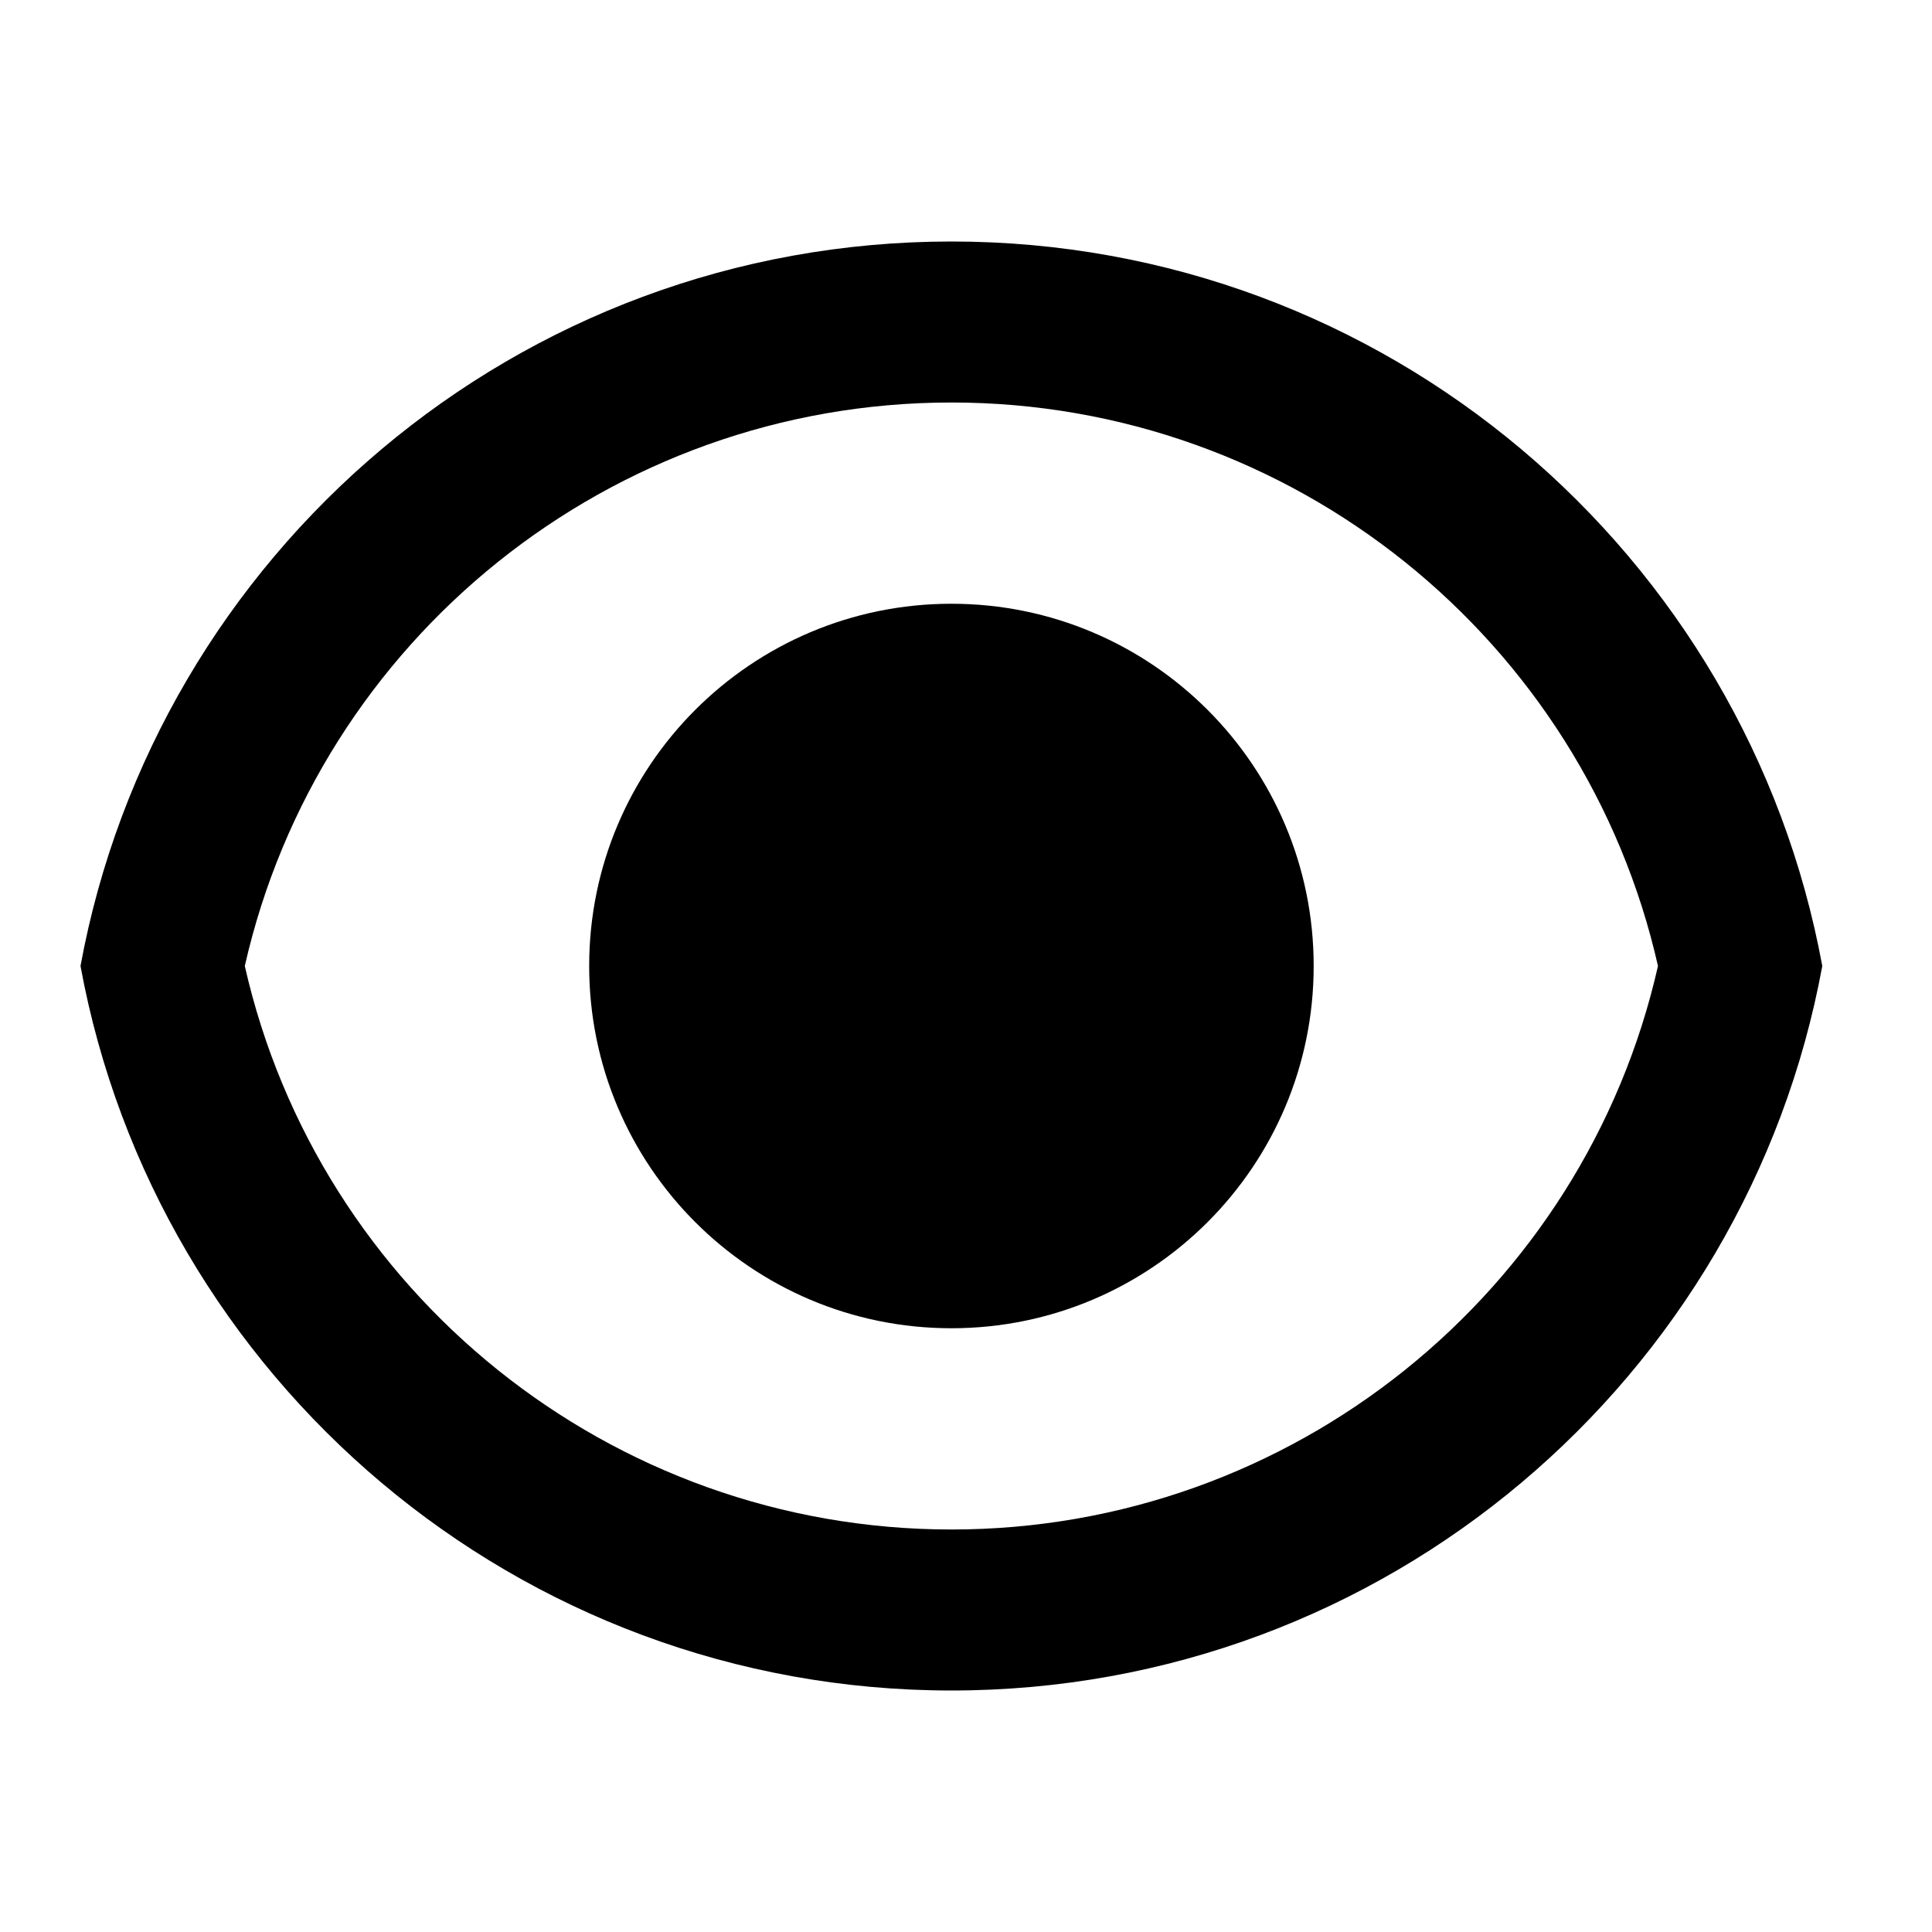 <?xml version="1.0" encoding="UTF-8"?>
<svg width="24px" height="24px" viewBox="0 0 24 24" version="1.1" xmlns="http://www.w3.org/2000/svg" xmlns:xlink="http://www.w3.org/1999/xlink">
    <title>Icons/Features/Privacy</title>
    <g id="Icons/Features/Privacy" stroke="none" stroke-width="1" fill="none" fill-rule="evenodd">
        <g id="window">
            <polygon id="Path" points="0 0 24 0 24 24 0 24"></polygon>
        </g>
        <g id="eye-line" transform="translate(1, 3)" fill="#000000" fill-rule="nonzero">
            <path d="M10.819,0 C16.211,0 20.697,3.88 21.637,9 C20.697,14.12 16.211,18 10.819,18 C5.426,18 0.941,14.12 2.22044605e-16,9 C0.941,3.88 5.426,0 10.819,0 Z M10.819,16 C15.054,16 18.679,13.052 19.596,9 C18.679,4.948 15.054,2 10.819,2 C6.583,2 2.959,4.948 2.041,9 C2.959,13.052 6.583,16 10.819,16 Z M10.819,13.5 C8.333,13.5 6.319,11.485 6.319,9 C6.319,6.515 8.333,4.5 10.819,4.5 C13.304,4.5 15.319,6.515 15.319,9 C15.319,11.485 13.304,13.5 10.819,13.5 Z" id="Shape"></path>
        </g>
    </g>
</svg>